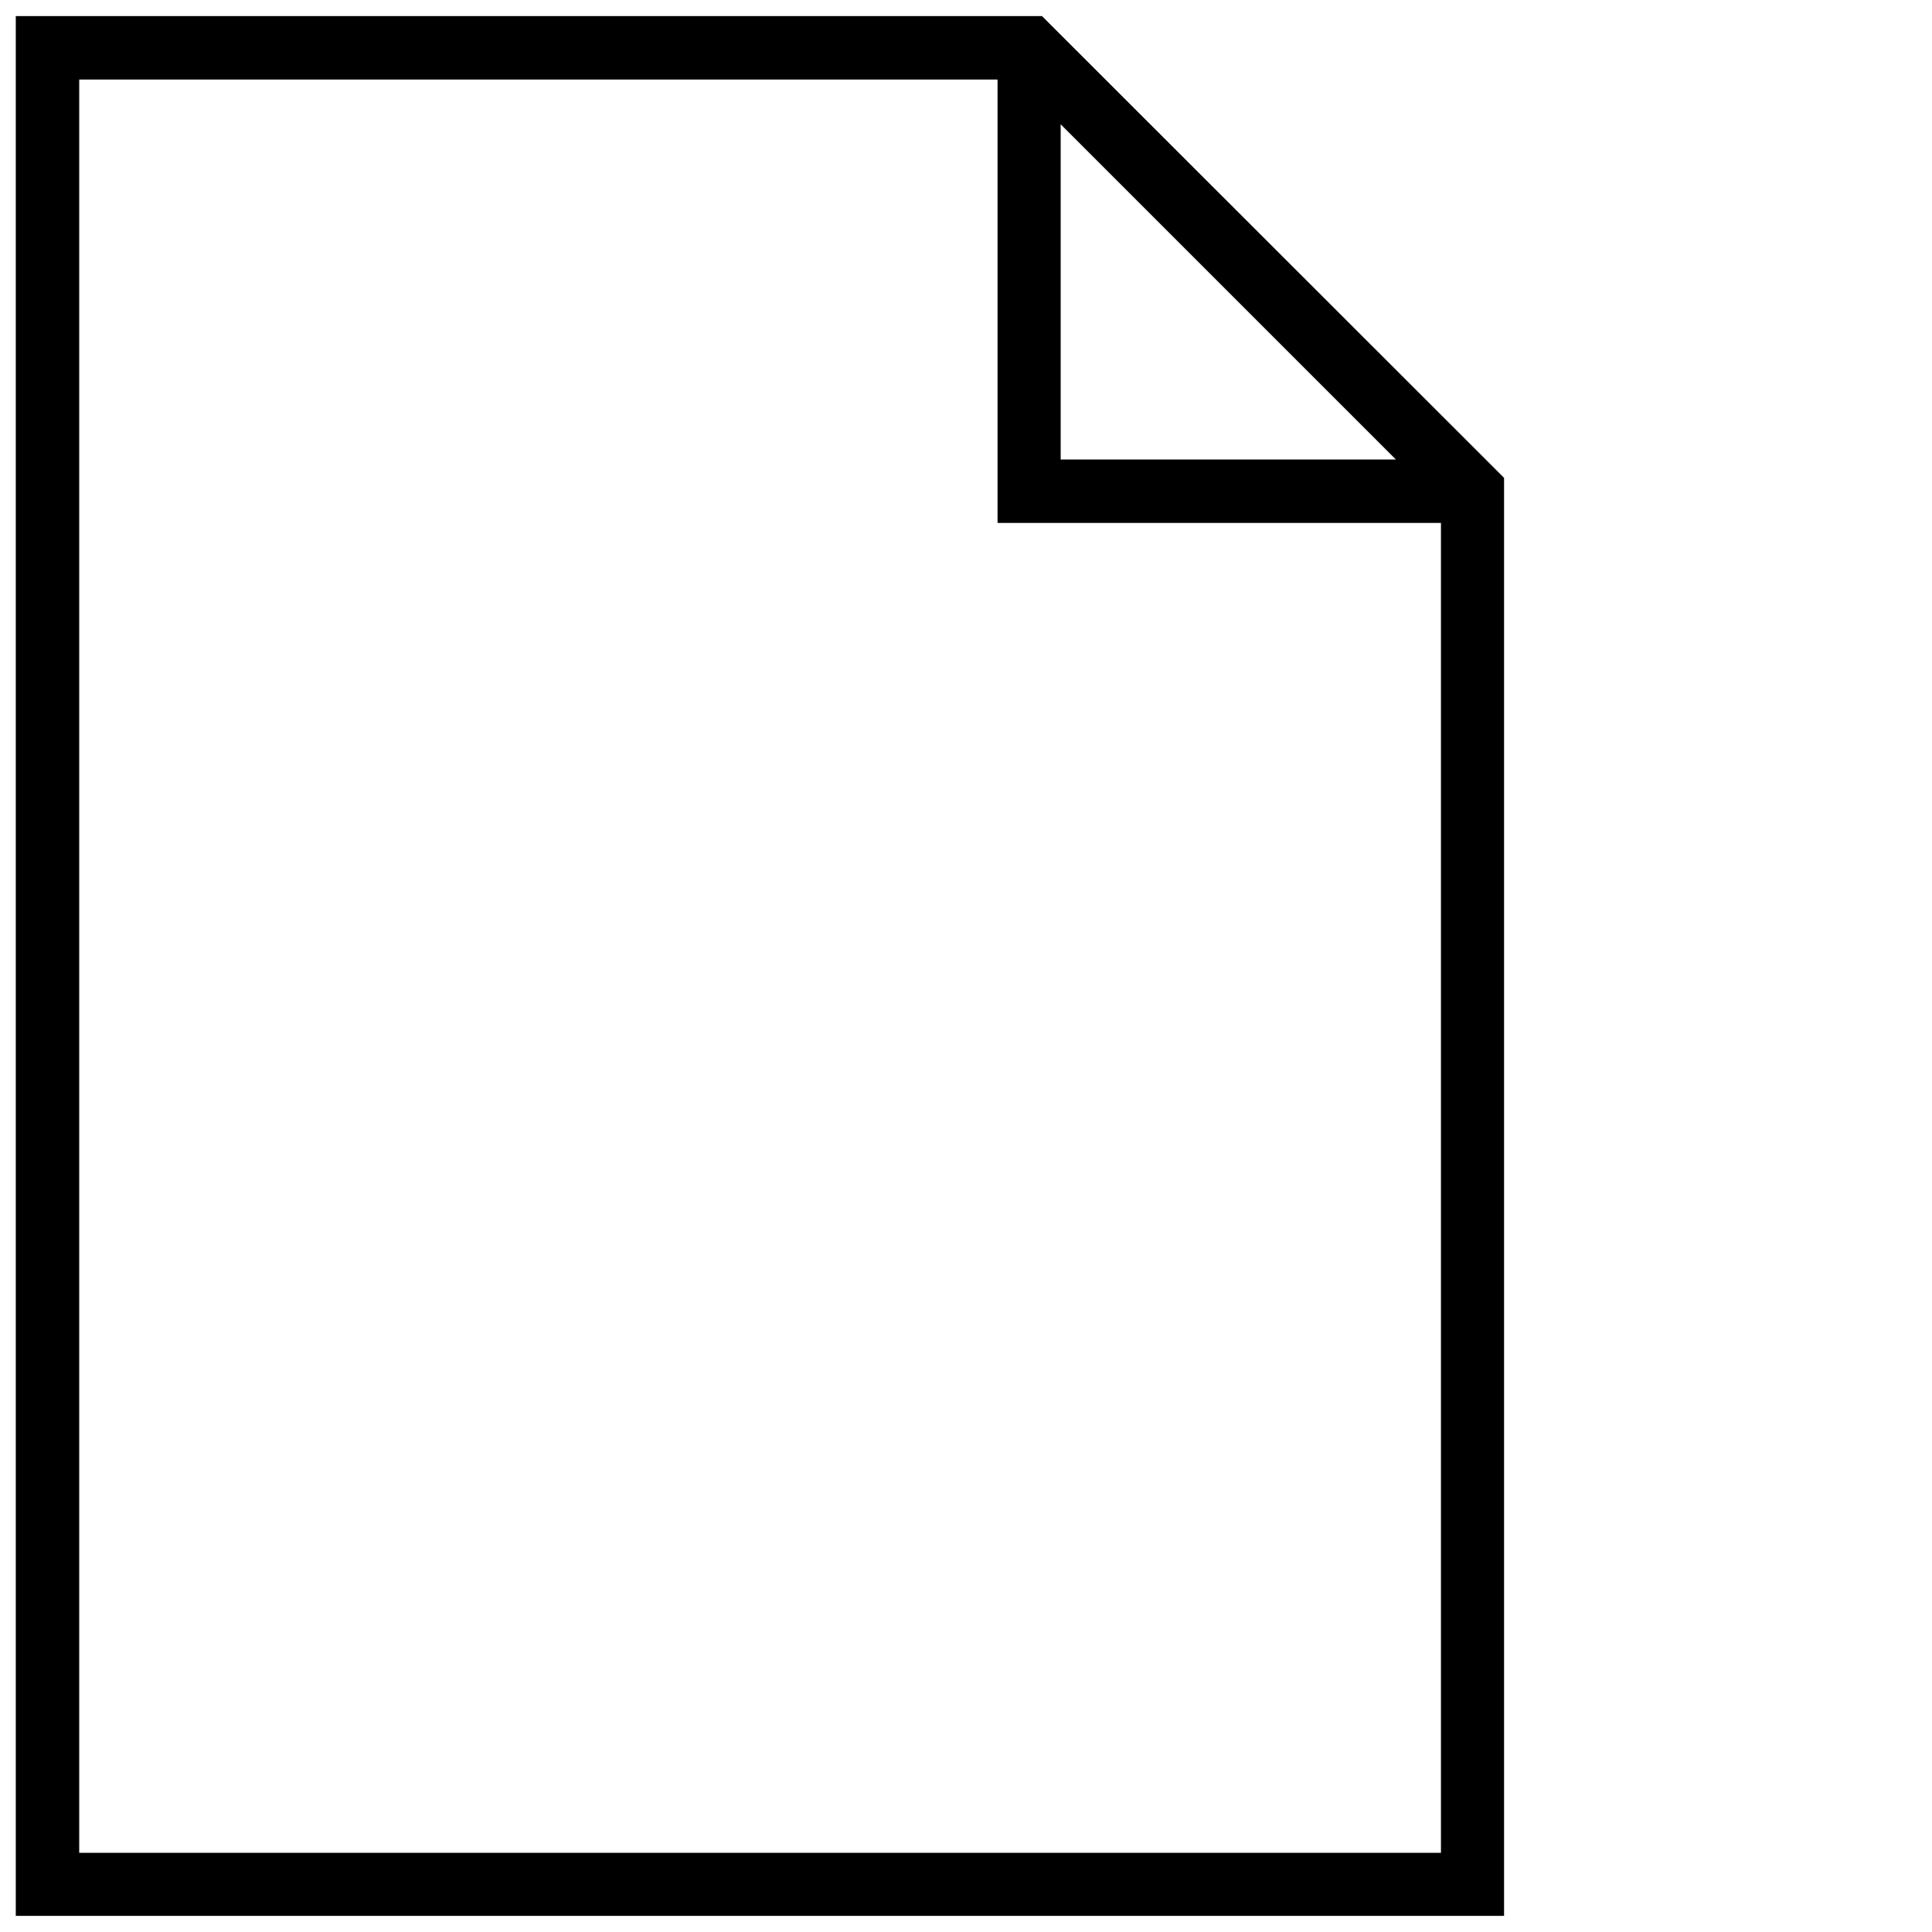 <?xml version="1.0" encoding="utf-8"?>
<svg version="1.1" id="file_doc" xmlns="http://www.w3.org/2000/svg" xmlns:xlink="http://www.w3.org/1999/xlink" x="0px"
	 y="0px" viewBox="0 0 600 600" style="enable-background:new 0 0 600 600;" xml:space="preserve">
	 <path id="doc" d="M323.6,5H4.9v590h462.2V148.4L323.6,5z M329.4,38.6l104.1,104.1H329.4V38.6z M24.6,575.3V24.7h285.2v137.7h137.7
	 	v413H24.6z M24.6,575.3"/>
</svg>
